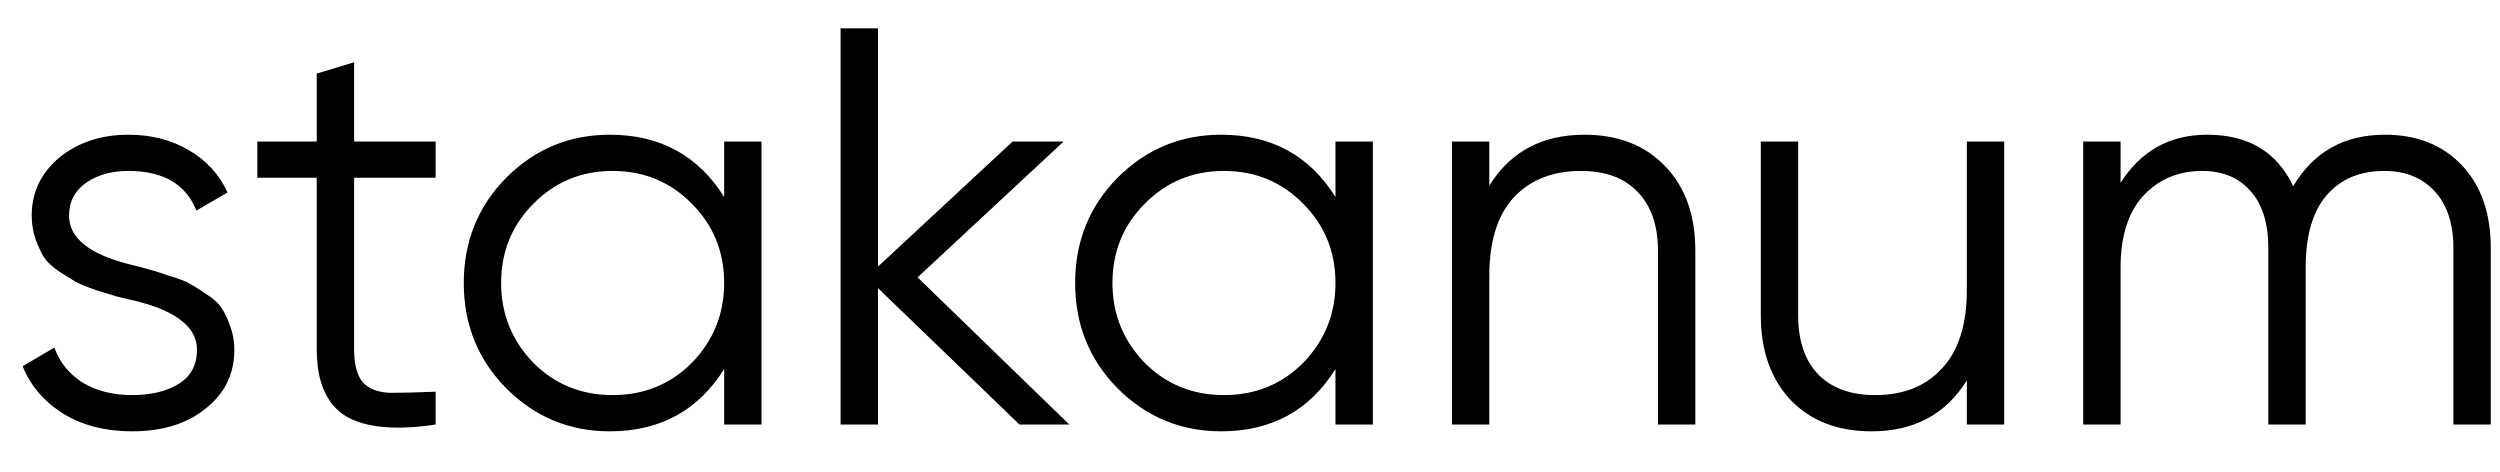 <?xml version="1.0" encoding="UTF-8"?> <svg xmlns="http://www.w3.org/2000/svg" width="53" height="10" viewBox="0 0 53 10" fill="none"><path d="M1.464 4.572C1.464 5.036 1.876 5.376 2.7 5.592C2.932 5.648 3.084 5.688 3.156 5.712C3.228 5.728 3.368 5.772 3.576 5.844C3.792 5.908 3.94 5.964 4.02 6.012C4.108 6.06 4.228 6.136 4.38 6.24C4.532 6.336 4.64 6.436 4.704 6.54C4.768 6.636 4.828 6.764 4.884 6.924C4.94 7.076 4.968 7.24 4.968 7.416C4.968 7.928 4.764 8.344 4.356 8.664C3.964 8.984 3.444 9.144 2.796 9.144C2.236 9.144 1.752 9.02 1.344 8.772C0.936 8.516 0.648 8.18 0.48 7.764L1.152 7.368C1.264 7.68 1.464 7.928 1.752 8.112C2.048 8.288 2.396 8.376 2.796 8.376C3.204 8.376 3.536 8.296 3.792 8.136C4.048 7.976 4.176 7.736 4.176 7.416C4.176 6.952 3.764 6.612 2.94 6.396C2.708 6.34 2.556 6.304 2.484 6.288C2.412 6.264 2.268 6.22 2.052 6.156C1.844 6.084 1.696 6.024 1.608 5.976C1.528 5.928 1.412 5.856 1.26 5.76C1.108 5.656 1 5.556 0.936 5.46C0.872 5.356 0.812 5.228 0.756 5.076C0.7 4.916 0.672 4.748 0.672 4.572C0.672 4.084 0.864 3.676 1.248 3.348C1.648 3.02 2.14 2.856 2.724 2.856C3.204 2.856 3.628 2.964 3.996 3.18C4.372 3.396 4.648 3.696 4.824 4.08L4.164 4.464C3.94 3.904 3.46 3.624 2.724 3.624C2.364 3.624 2.064 3.708 1.824 3.876C1.584 4.044 1.464 4.276 1.464 4.572ZM9.235 3V3.768H7.507V7.404C7.507 7.732 7.571 7.968 7.699 8.112C7.827 8.248 8.019 8.32 8.275 8.328C8.531 8.328 8.851 8.32 9.235 8.304V9C8.379 9.128 7.743 9.068 7.327 8.82C6.919 8.564 6.715 8.092 6.715 7.404V3.768H5.455V3H6.715V1.56L7.507 1.32V3H9.235ZM15.352 4.176V3H16.144V9H15.352V7.824C14.8 8.704 13.992 9.144 12.928 9.144C12.072 9.144 11.34 8.84 10.732 8.232C10.132 7.624 9.832 6.88 9.832 6C9.832 5.12 10.132 4.376 10.732 3.768C11.34 3.16 12.072 2.856 12.928 2.856C13.992 2.856 14.8 3.296 15.352 4.176ZM11.308 7.692C11.764 8.148 12.324 8.376 12.988 8.376C13.652 8.376 14.212 8.148 14.668 7.692C15.124 7.22 15.352 6.656 15.352 6C15.352 5.336 15.124 4.776 14.668 4.32C14.212 3.856 13.652 3.624 12.988 3.624C12.324 3.624 11.764 3.856 11.308 4.32C10.852 4.776 10.624 5.336 10.624 6C10.624 6.656 10.852 7.22 11.308 7.692ZM19.453 5.88L22.669 9H21.613L18.613 6.108V9H17.82V0.6H18.613V5.652L21.468 3H22.549L19.453 5.88ZM28.312 4.176V3H29.105V9H28.312V7.824C27.761 8.704 26.953 9.144 25.889 9.144C25.032 9.144 24.3 8.84 23.692 8.232C23.093 7.624 22.793 6.88 22.793 6C22.793 5.12 23.093 4.376 23.692 3.768C24.3 3.16 25.032 2.856 25.889 2.856C26.953 2.856 27.761 3.296 28.312 4.176ZM24.268 7.692C24.724 8.148 25.285 8.376 25.948 8.376C26.613 8.376 27.172 8.148 27.628 7.692C28.084 7.22 28.312 6.656 28.312 6C28.312 5.336 28.084 4.776 27.628 4.32C27.172 3.856 26.613 3.624 25.948 3.624C25.285 3.624 24.724 3.856 24.268 4.32C23.812 4.776 23.584 5.336 23.584 6C23.584 6.656 23.812 7.22 24.268 7.692ZM33.589 2.856C34.309 2.856 34.881 3.08 35.305 3.528C35.729 3.968 35.941 4.564 35.941 5.316V9H35.149V5.316C35.149 4.78 35.005 4.364 34.717 4.068C34.437 3.772 34.037 3.624 33.517 3.624C32.917 3.624 32.441 3.812 32.089 4.188C31.745 4.564 31.573 5.12 31.573 5.856V9H30.781V3H31.573V3.936C32.021 3.216 32.693 2.856 33.589 2.856ZM41.697 6.144V3H42.489V9H41.697V8.064C41.249 8.784 40.577 9.144 39.681 9.144C38.961 9.144 38.389 8.924 37.965 8.484C37.541 8.036 37.329 7.436 37.329 6.684V3H38.121V6.684C38.121 7.22 38.261 7.636 38.541 7.932C38.829 8.228 39.233 8.376 39.753 8.376C40.353 8.376 40.825 8.188 41.169 7.812C41.521 7.436 41.697 6.88 41.697 6.144ZM50.56 2.856C51.24 2.856 51.784 3.072 52.192 3.504C52.6 3.936 52.804 4.52 52.804 5.256V9H52.012V5.256C52.012 4.744 51.88 4.344 51.616 4.056C51.352 3.768 50.996 3.624 50.548 3.624C50.028 3.624 49.62 3.796 49.324 4.14C49.028 4.484 48.88 4.996 48.88 5.676V9H48.088V5.256C48.088 4.736 47.964 4.336 47.716 4.056C47.468 3.768 47.124 3.624 46.684 3.624C46.18 3.624 45.764 3.8 45.436 4.152C45.116 4.504 44.956 5.012 44.956 5.676V9H44.164V3H44.956V3.876C45.388 3.196 46 2.856 46.792 2.856C47.664 2.856 48.272 3.22 48.616 3.948C49.048 3.22 49.696 2.856 50.56 2.856Z" fill="black"></path></svg> 